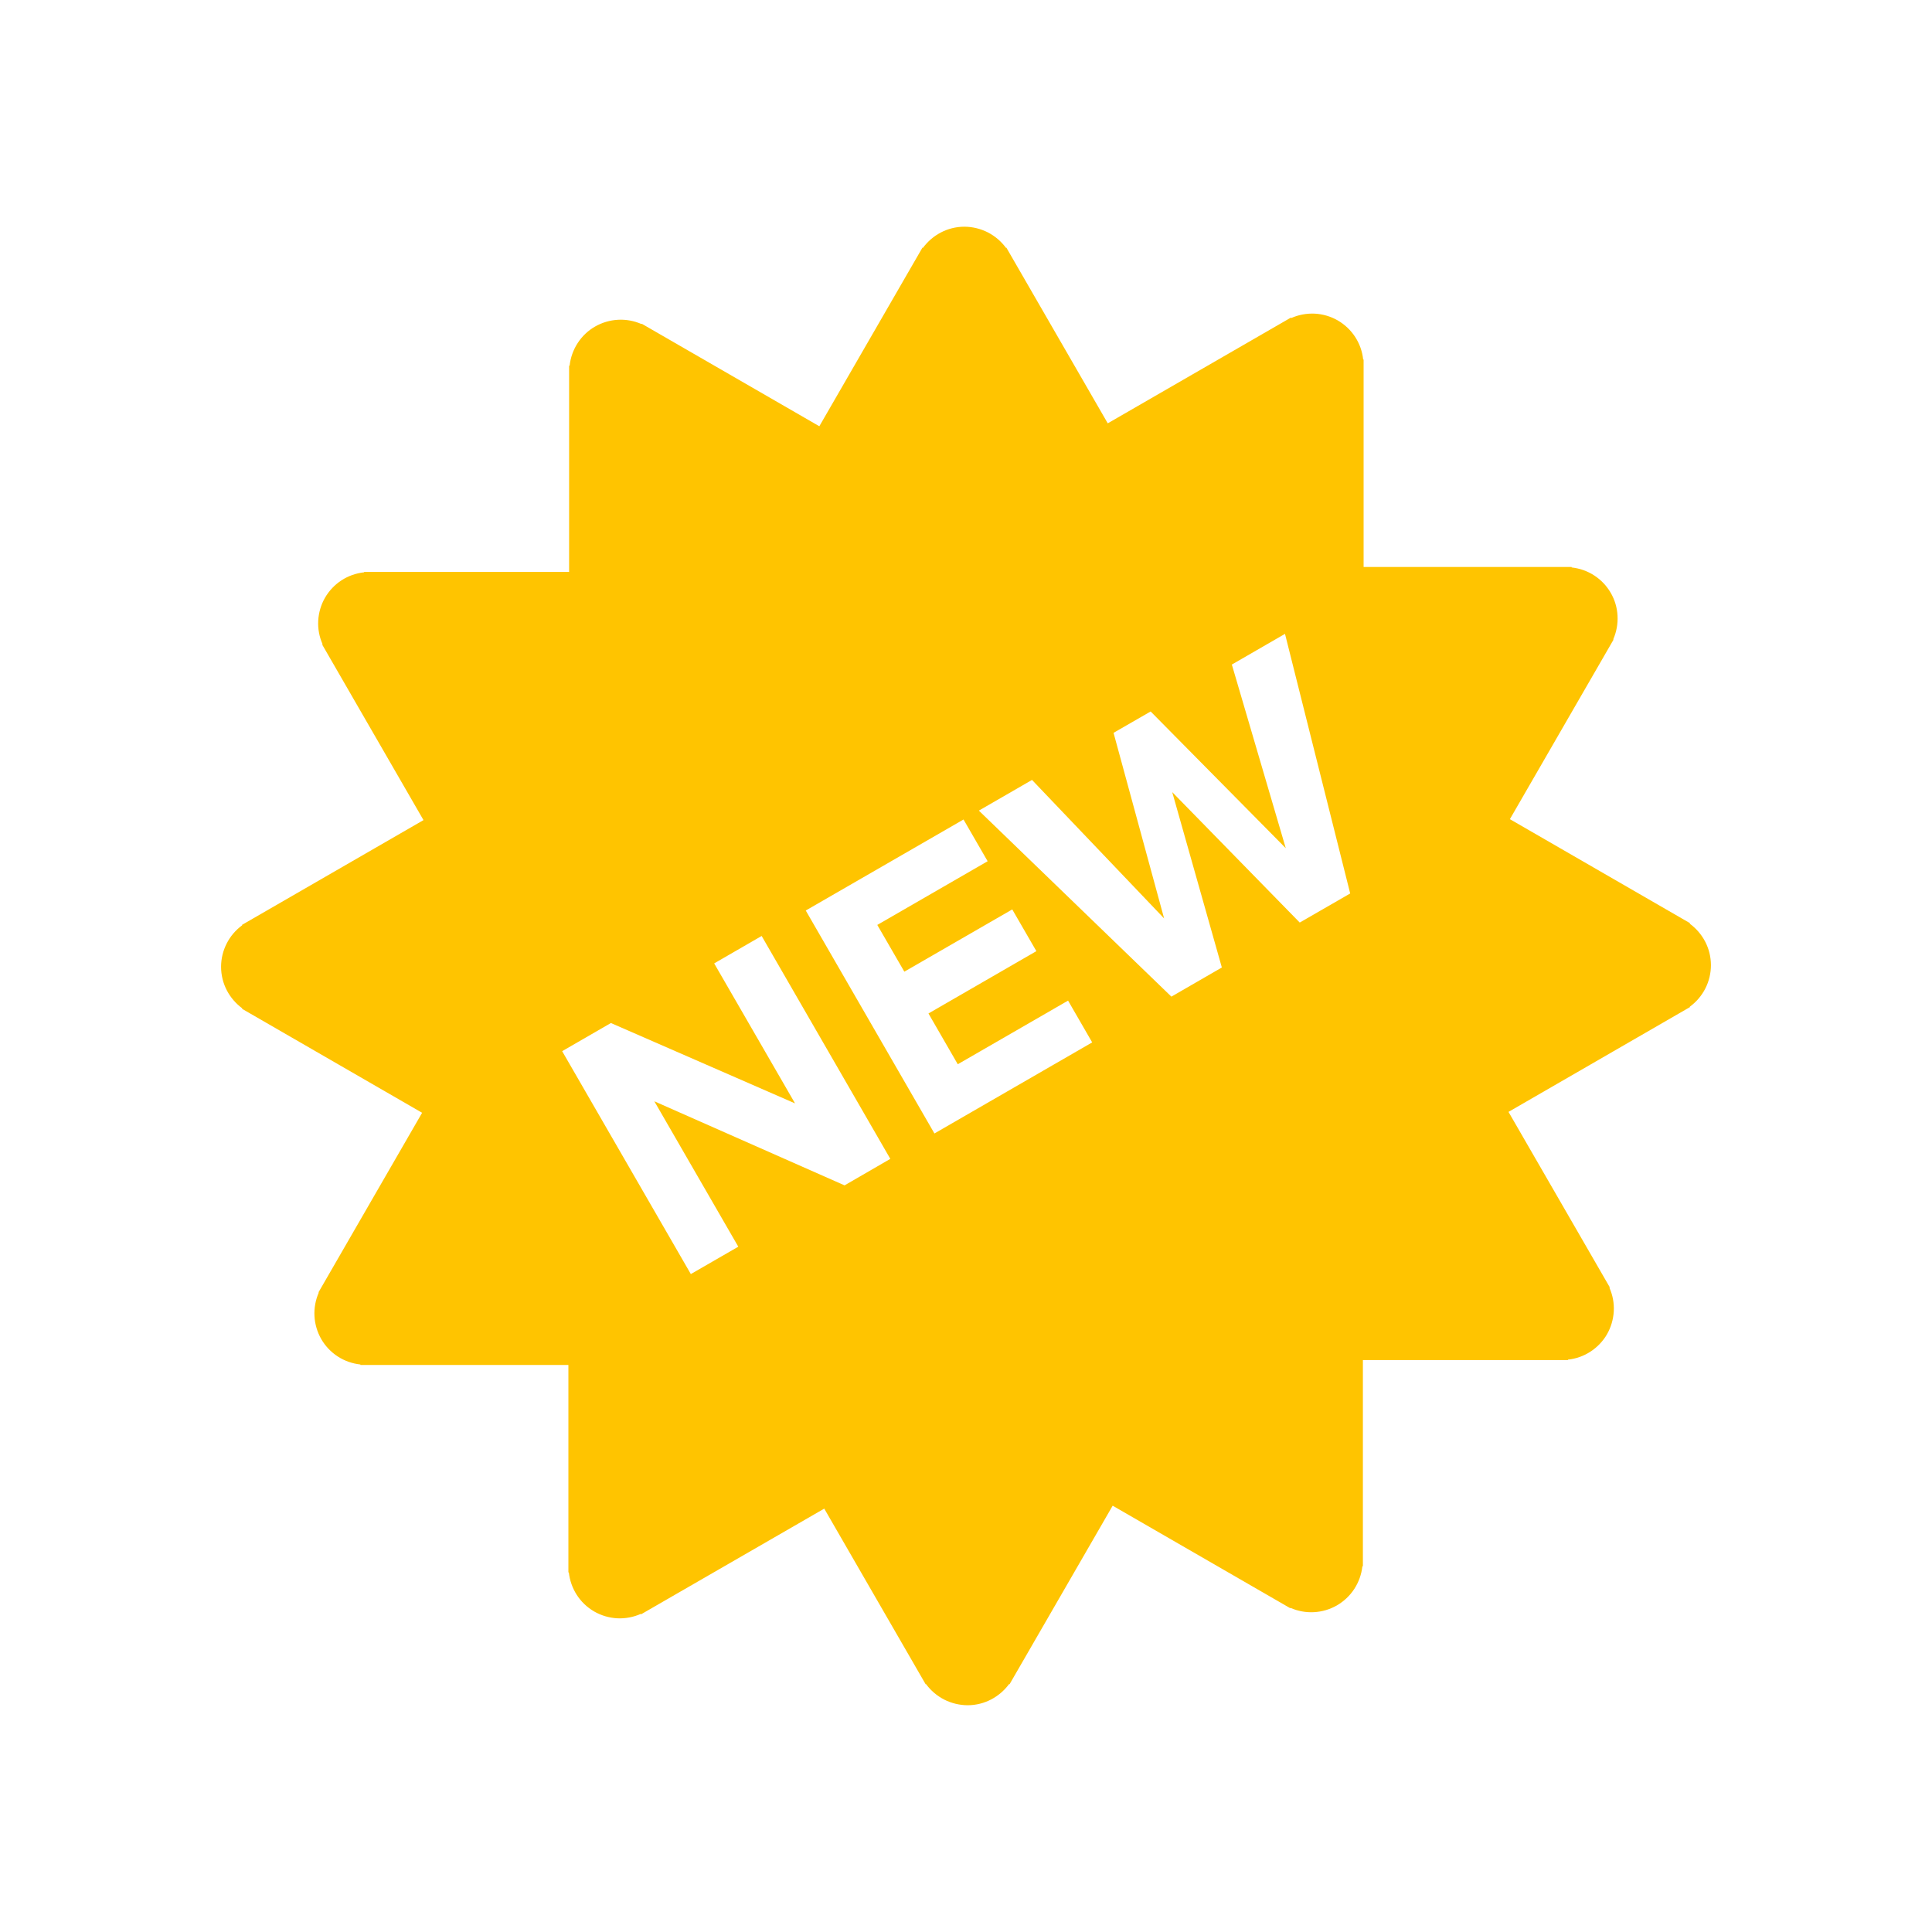 <svg width="35" height="35" viewBox="0 0 35 35" fill="none" xmlns="http://www.w3.org/2000/svg">
<path d="M30.995 17.485C30.995 17.176 30.843 16.903 30.611 16.733L30.616 16.724L27.353 14.84L29.231 11.587L29.225 11.583C29.284 11.449 29.311 11.302 29.303 11.156C29.296 11.01 29.254 10.867 29.18 10.74C29.107 10.613 29.004 10.505 28.881 10.425C28.758 10.345 28.618 10.296 28.472 10.28V10.271H24.703V6.513H24.695C24.68 6.367 24.63 6.227 24.55 6.104C24.47 5.981 24.362 5.879 24.235 5.805C24.108 5.732 23.965 5.69 23.819 5.682C23.672 5.675 23.525 5.702 23.391 5.762L23.387 5.753L20.068 7.669L18.231 4.486L18.224 4.49C18.138 4.372 18.024 4.276 17.894 4.209C17.763 4.143 17.619 4.108 17.472 4.107C17.162 4.107 16.89 4.26 16.719 4.491L16.711 4.486L14.843 7.722L11.626 5.865L11.622 5.871C11.488 5.812 11.342 5.785 11.196 5.793C11.049 5.801 10.907 5.843 10.78 5.916C10.652 5.989 10.545 6.092 10.465 6.215C10.385 6.338 10.335 6.479 10.319 6.625H10.31V10.361H6.596V10.368C6.45 10.384 6.31 10.433 6.187 10.513C6.064 10.593 5.962 10.701 5.888 10.828C5.815 10.955 5.773 11.098 5.765 11.244C5.757 11.391 5.784 11.537 5.844 11.671L5.836 11.676L7.672 14.857L4.384 16.755L4.388 16.762C4.27 16.848 4.173 16.961 4.107 17.092C4.04 17.223 4.005 17.367 4.005 17.514C4.005 17.824 4.157 18.096 4.389 18.267L4.384 18.275L7.647 20.159L5.769 23.413L5.775 23.416C5.716 23.55 5.689 23.697 5.697 23.843C5.705 23.989 5.747 24.132 5.82 24.259C5.893 24.386 5.996 24.494 6.119 24.574C6.242 24.654 6.383 24.703 6.529 24.719V24.728H10.297V28.486H10.305C10.337 28.772 10.497 29.039 10.765 29.194C10.892 29.267 11.035 29.309 11.181 29.317C11.328 29.324 11.475 29.297 11.609 29.237L11.613 29.245L14.932 27.33L16.769 30.512L16.776 30.509C16.862 30.627 16.976 30.723 17.106 30.79C17.237 30.856 17.381 30.891 17.528 30.892C17.838 30.892 18.11 30.739 18.281 30.508L18.289 30.512L20.157 27.277L23.374 29.134L23.378 29.128C23.512 29.187 23.658 29.214 23.804 29.206C23.951 29.198 24.093 29.156 24.22 29.083C24.347 29.009 24.455 28.907 24.535 28.784C24.615 28.661 24.665 28.52 24.681 28.374H24.69V24.639H28.405V24.631C28.55 24.616 28.69 24.566 28.813 24.486C28.936 24.406 29.039 24.298 29.112 24.172C29.185 24.044 29.227 23.901 29.235 23.755C29.243 23.608 29.216 23.462 29.156 23.328L29.164 23.323L27.328 20.143L30.616 18.244L30.612 18.238C30.731 18.151 30.827 18.038 30.894 17.907C30.96 17.777 30.995 17.632 30.995 17.485ZM15.3 21.474L11.854 19.951L13.375 22.585L12.515 23.081L10.184 19.043L11.067 18.533L14.403 19.989L12.938 17.453L13.798 16.956L16.129 20.994L15.3 21.474ZM16.928 20.534L14.597 16.495L17.455 14.846L17.892 15.602L15.893 16.756L16.383 17.603L18.338 16.475L18.775 17.231L16.82 18.36L17.351 19.28L19.349 18.127L19.786 18.884L16.928 20.534ZM23.546 16.713L21.236 14.35L22.135 17.527L21.221 18.055L17.733 14.685L18.696 14.129L21.089 16.638L20.173 13.276L20.845 12.889L23.293 15.366L22.316 12.039L23.279 11.483L24.46 16.186L23.546 16.713Z" fill="#FFC400"/>
</svg>
